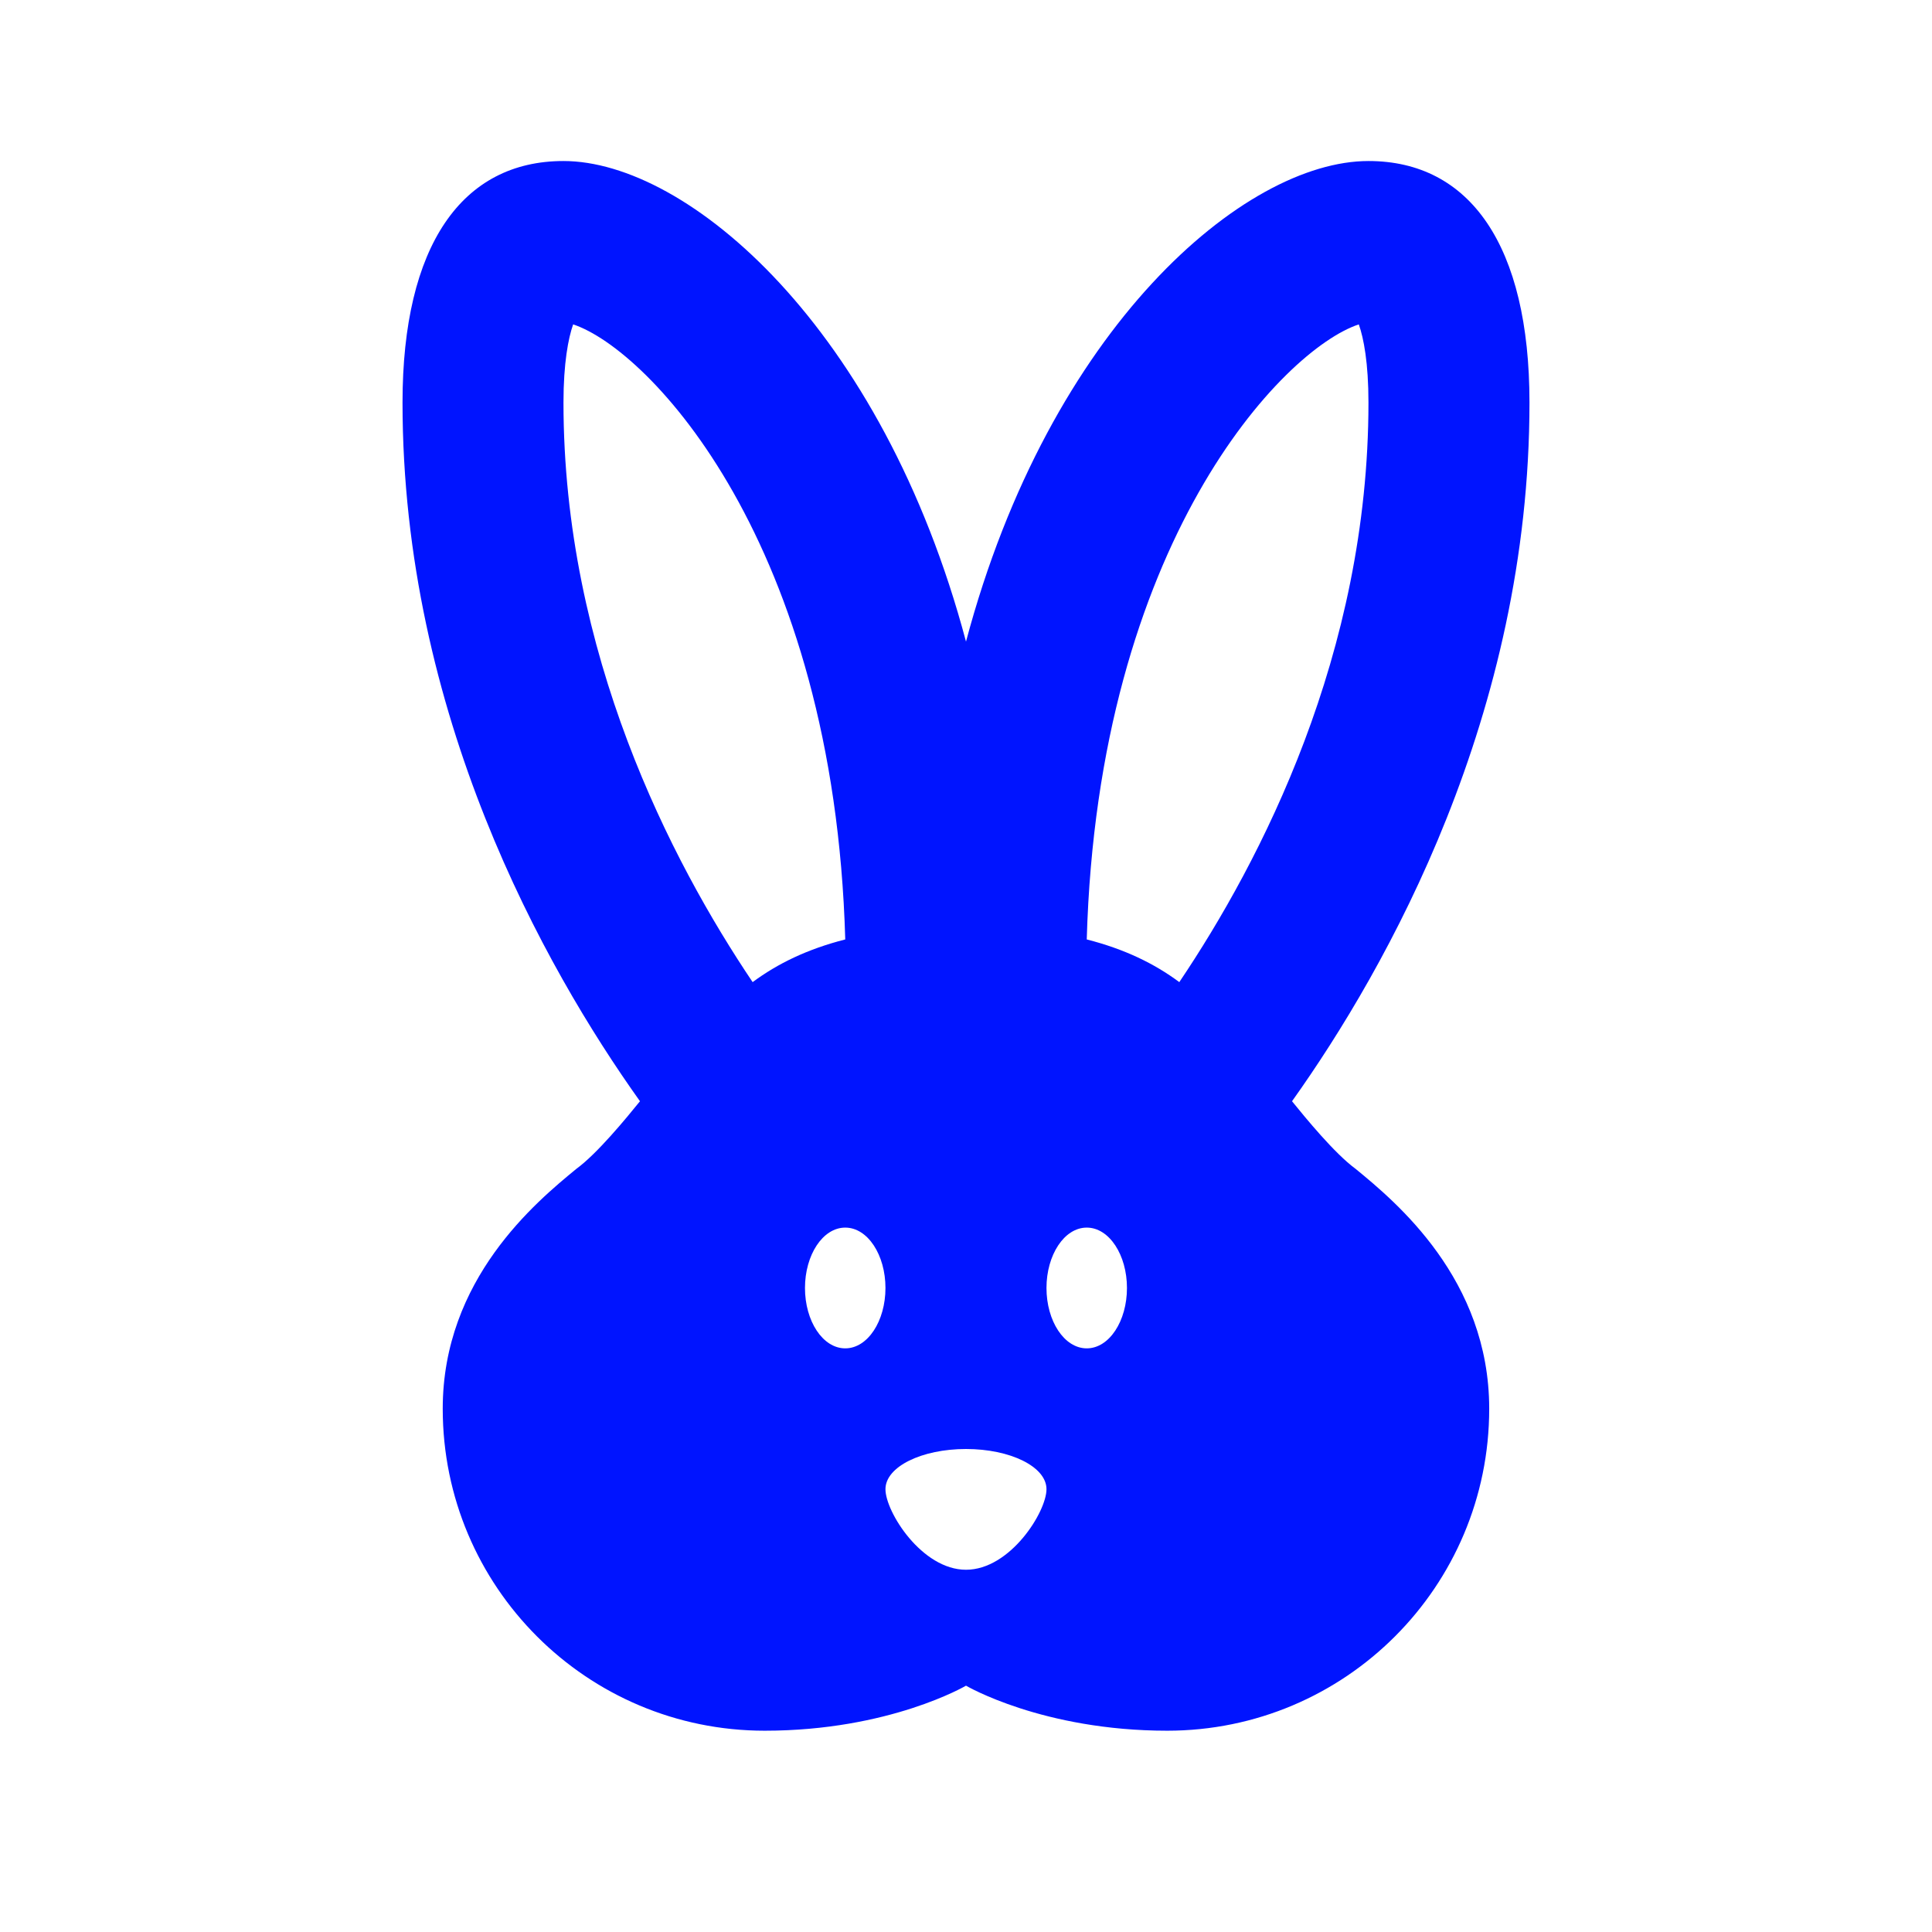<?xml version="1.0" encoding="UTF-8"?> <svg xmlns="http://www.w3.org/2000/svg" width="32" height="32" viewBox="0 0 32 32" fill="none"> <path d="M22.453 19.36C22.107 19.107 21.627 18.52 21.4 18.24C22.986 16.013 25.333 11.826 25.333 6.667C25.333 4.066 24.346 2.667 22.666 2.667C20.613 2.667 17.387 5.413 16 10.627C14.613 5.413 11.386 2.667 9.333 2.667C7.653 2.667 6.667 4.066 6.667 6.667C6.667 11.826 9.013 16.013 10.6 18.24C10.373 18.52 9.893 19.107 9.546 19.36C8.88 19.907 7.333 21.186 7.333 23.333C7.333 26.28 9.72 28.666 12.666 28.666C14.733 28.666 16 27.92 16 27.92C16 27.92 17.267 28.666 19.333 28.666C22.28 28.666 24.666 26.28 24.666 23.333C24.666 21.186 23.12 19.907 22.453 19.36ZM12.466 16.267C11.12 14.267 9.333 10.826 9.333 6.667C9.333 6.013 9.413 5.6 9.493 5.373C10.746 5.787 13.813 8.986 14 15.56C13.373 15.72 12.88 15.96 12.466 16.267ZM14 22.333C13.627 22.333 13.333 21.88 13.333 21.333C13.333 20.787 13.627 20.333 14 20.333C14.373 20.333 14.666 20.787 14.666 21.333C14.666 21.88 14.373 22.333 14 22.333ZM16 26C15.267 26 14.666 25.04 14.666 24.666C14.666 24.293 15.267 24 16 24C16.733 24 17.333 24.293 17.333 24.666C17.333 25.04 16.733 26 16 26ZM18 22.333C17.627 22.333 17.333 21.88 17.333 21.333C17.333 20.787 17.627 20.333 18 20.333C18.373 20.333 18.666 20.787 18.666 21.333C18.666 21.88 18.373 22.333 18 22.333ZM18 15.56C18.186 8.986 21.253 5.787 22.506 5.373C22.587 5.6 22.666 6.013 22.666 6.667C22.666 10.826 20.88 14.267 19.533 16.267C19.12 15.96 18.627 15.72 18 15.56Z" fill="#0014FF"></path> </svg> 